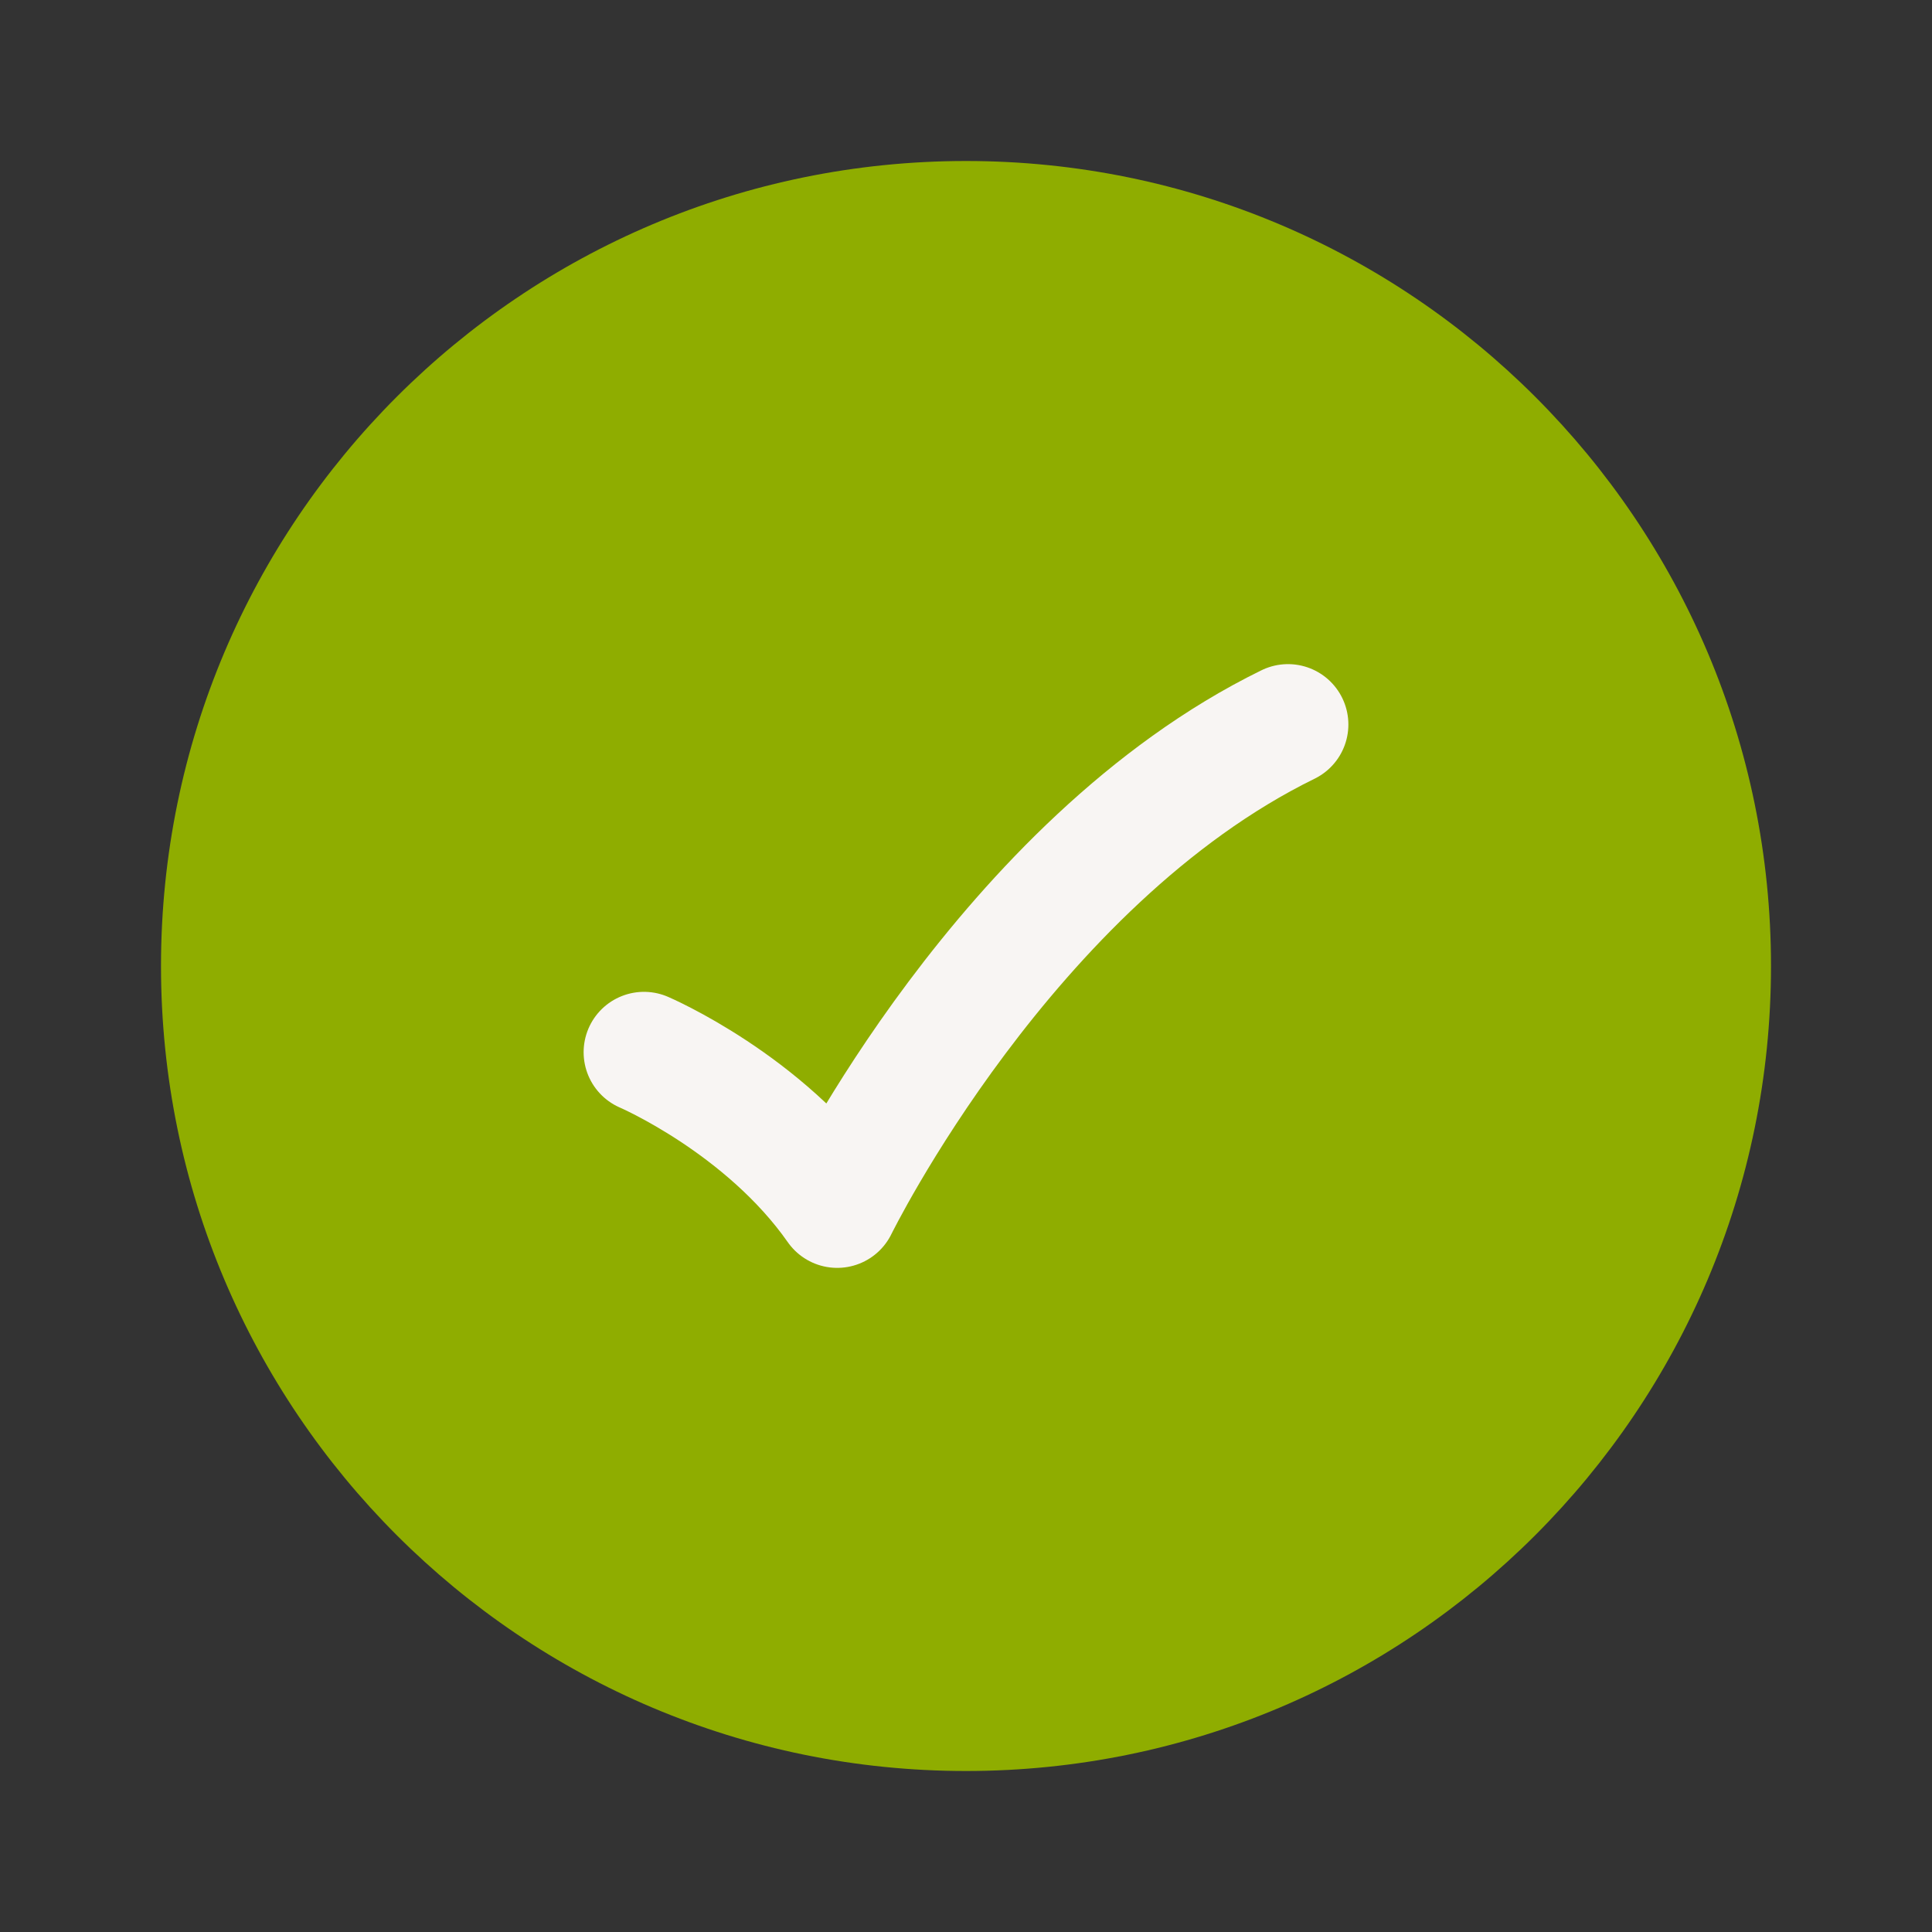 <svg width="24" height="24" viewBox="0 0 24 24" fill="none" xmlns="http://www.w3.org/2000/svg">
<rect x="0" y="0" width="24" height="24" fill="#333333" stroke="none"/>
<path d="M22 12C22 6.477 17.523 2 12 2C6.477 2 2 6.477 2 12C2 17.523 6.477 22 12 22C17.523 22 22 17.523 22 12Z" fill="#8FAD00"/>
<path d="M8 13.071C8 13.071 9.5 13.714 10.4 15C10.4 15 12.5 10.714 16 9" stroke="#F8F5F3" stroke-width="1.5" stroke-linecap="round" stroke-linejoin="round"/>
</svg>
